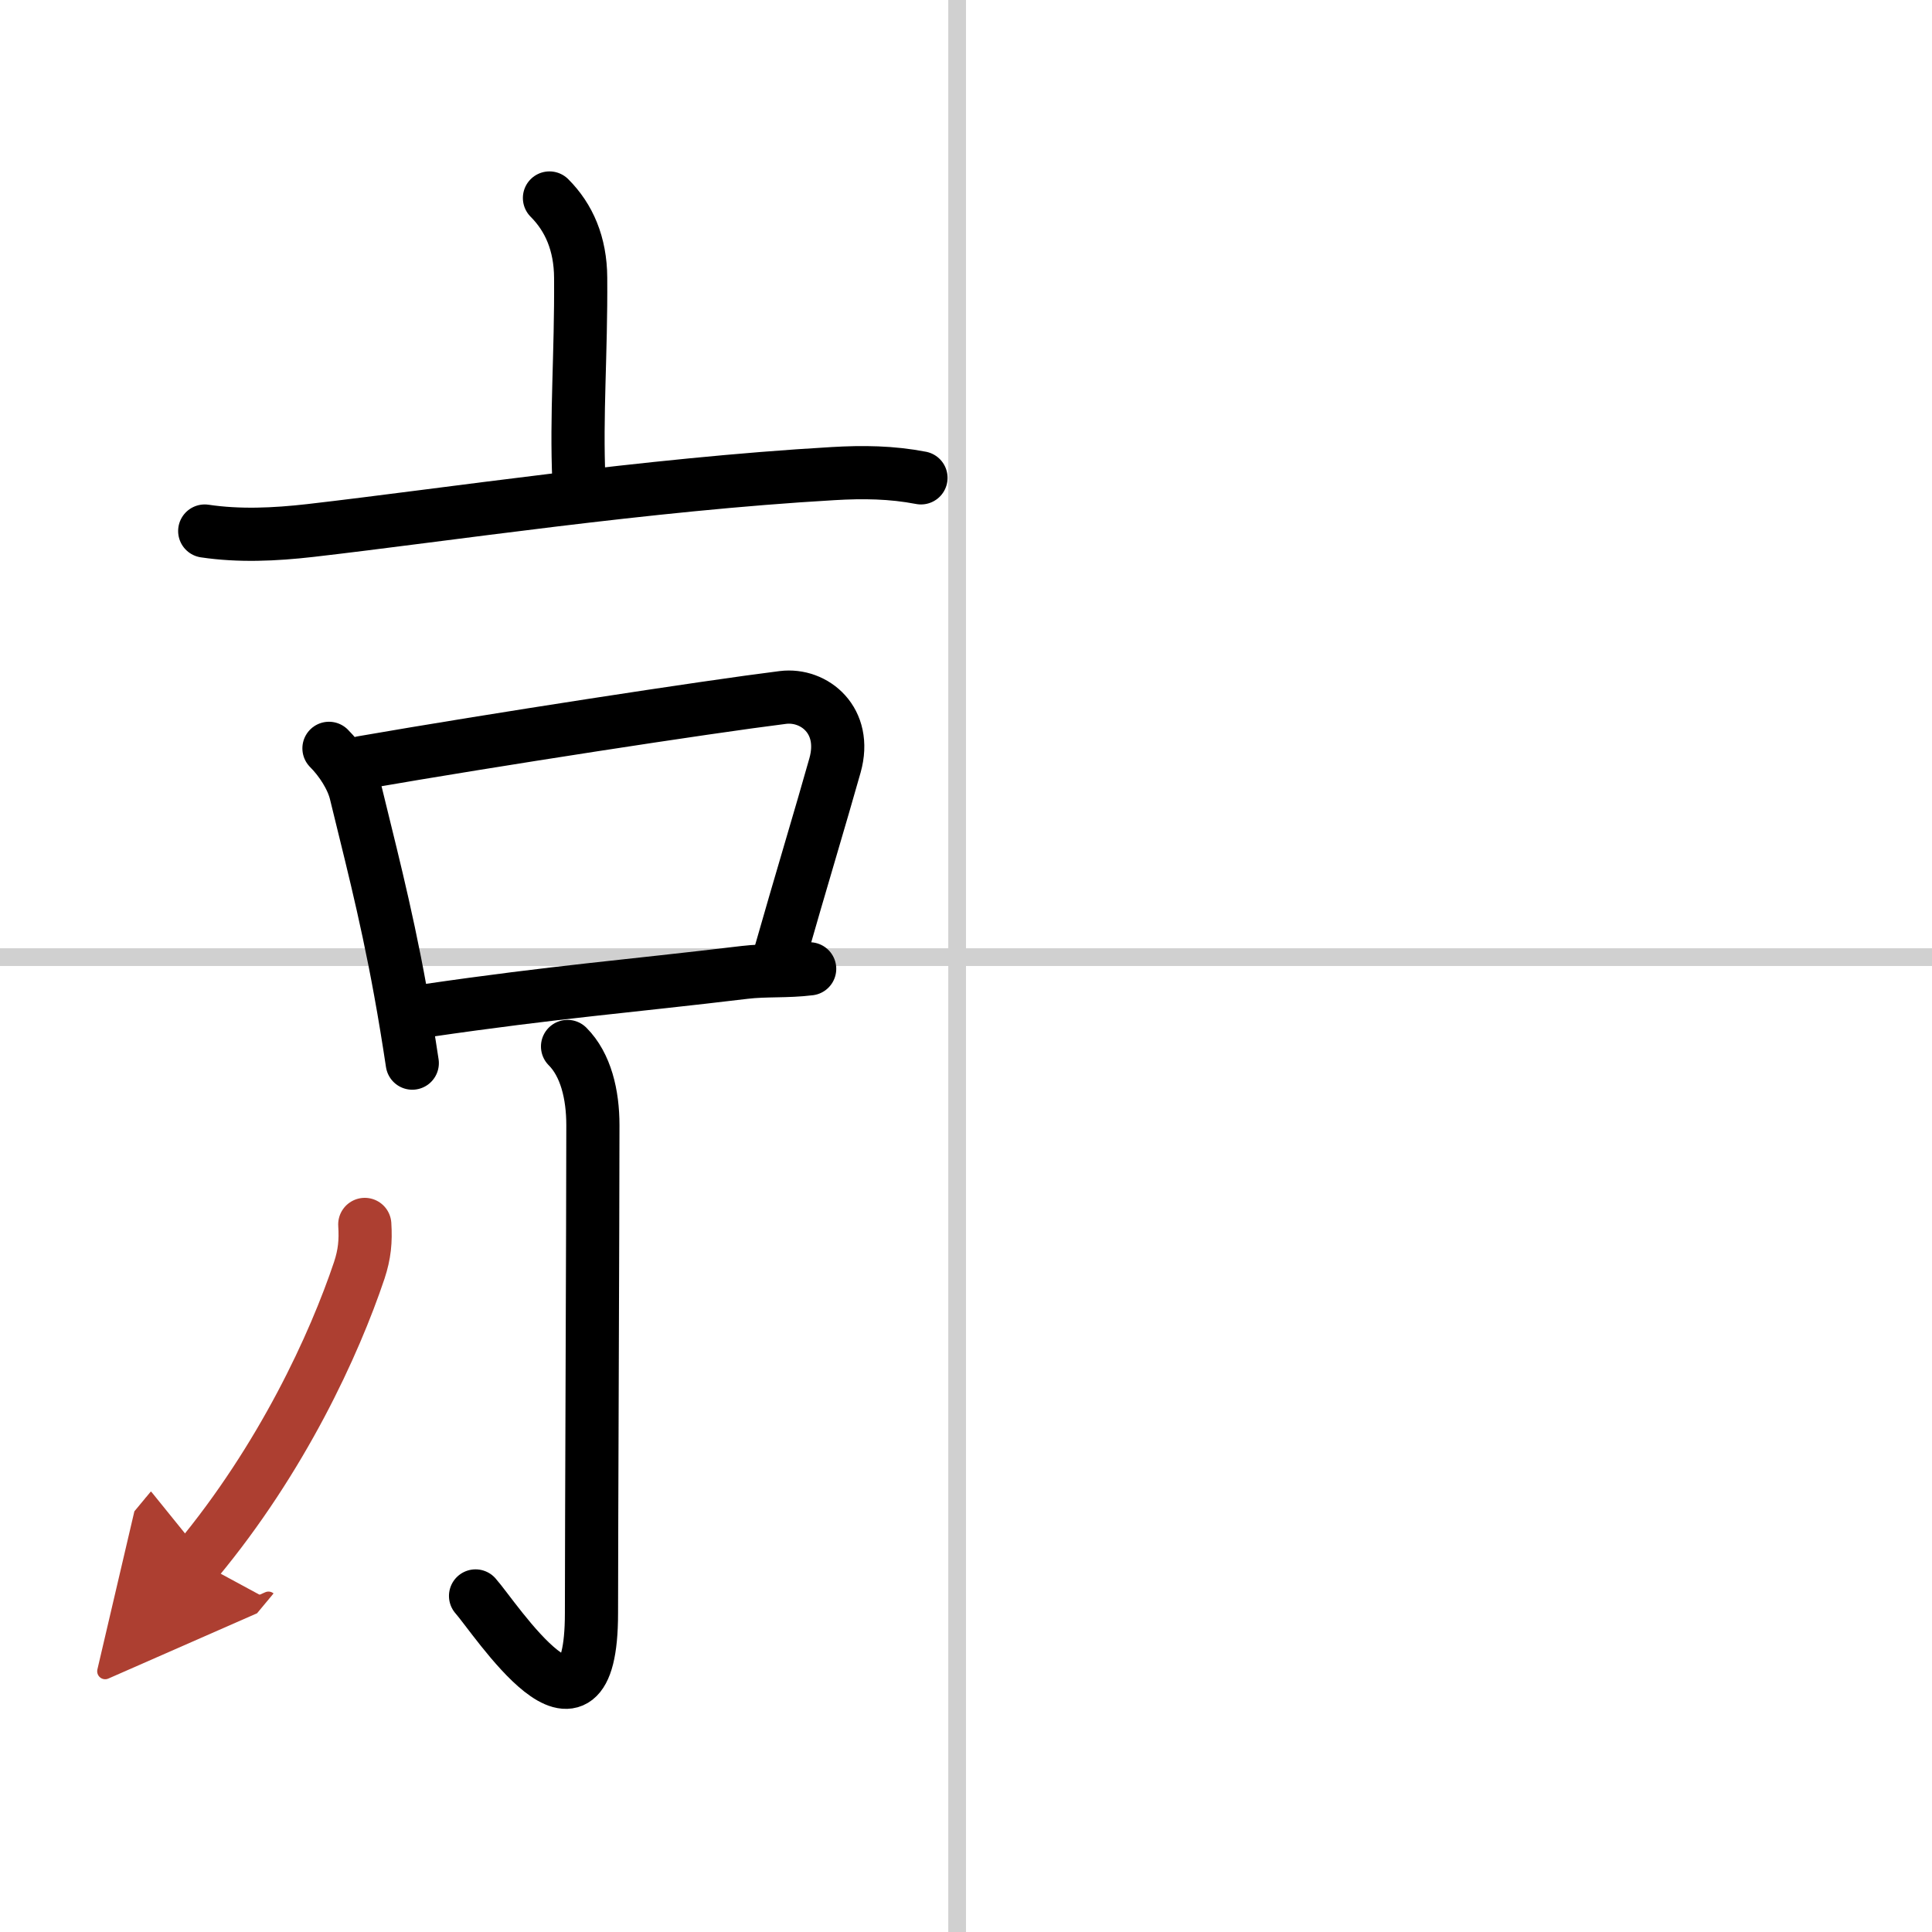 <svg width="400" height="400" viewBox="0 0 109 109" xmlns="http://www.w3.org/2000/svg"><defs><marker id="a" markerWidth="4" orient="auto" refX="1" refY="5" viewBox="0 0 10 10"><polyline points="0 0 10 5 0 10 1 5" fill="#ad3f31" stroke="#ad3f31"/></marker></defs><g fill="none" stroke="#000" stroke-linecap="round" stroke-linejoin="round" stroke-width="3"><rect width="100%" height="100%" fill="#fff" stroke="#fff"/><line x1="54" x2="54" y2="109" stroke="#d0d0d0" stroke-width="1"/><line x2="109" y1="54" y2="54" stroke="#d0d0d0" stroke-width="1"/><path d="m31 11.17c1.1 1.1 1.75 2.58 1.76 4.5 0.03 4.36-0.26 7.73-0.1 11.42"/><path d="m11.55 29.96c1.95 0.29 3.94 0.2 5.96-0.03 7.74-0.89 18.93-2.6 29.49-3.21 1.69-0.1 3.3-0.08 4.96 0.24"/><path d="m18.56 42.22c0.67 0.67 1.31 1.65 1.52 2.54 0.61 2.55 1.68 6.57 2.51 11.17 0.24 1.31 0.46 2.66 0.67 4.05"/><path d="m20.44 43.02c7.31-1.27 19.47-3.14 23.73-3.67 1.77-0.22 3.65 1.3 2.94 3.83-0.79 2.81-1.99 6.77-3.1 10.67"/><path d="m24.05 57.02c7.41-1.08 11.31-1.36 17.97-2.16 1.16-0.14 2.37-0.04 3.66-0.2"/><path d="m32.02 59.04c1.03 1.03 1.43 2.71 1.43 4.44 0 4.83-0.08 23.37-0.08 27.53 0 8.73-5.44 0.26-6.54-0.97"/><path d="m20.58 69.08c0.06 0.95-0.01 1.68-0.31 2.59-1.4 4.17-4.34 10.59-9.16 16.39" marker-end="url(#a)" stroke="#ad3f31"/></g></svg>
